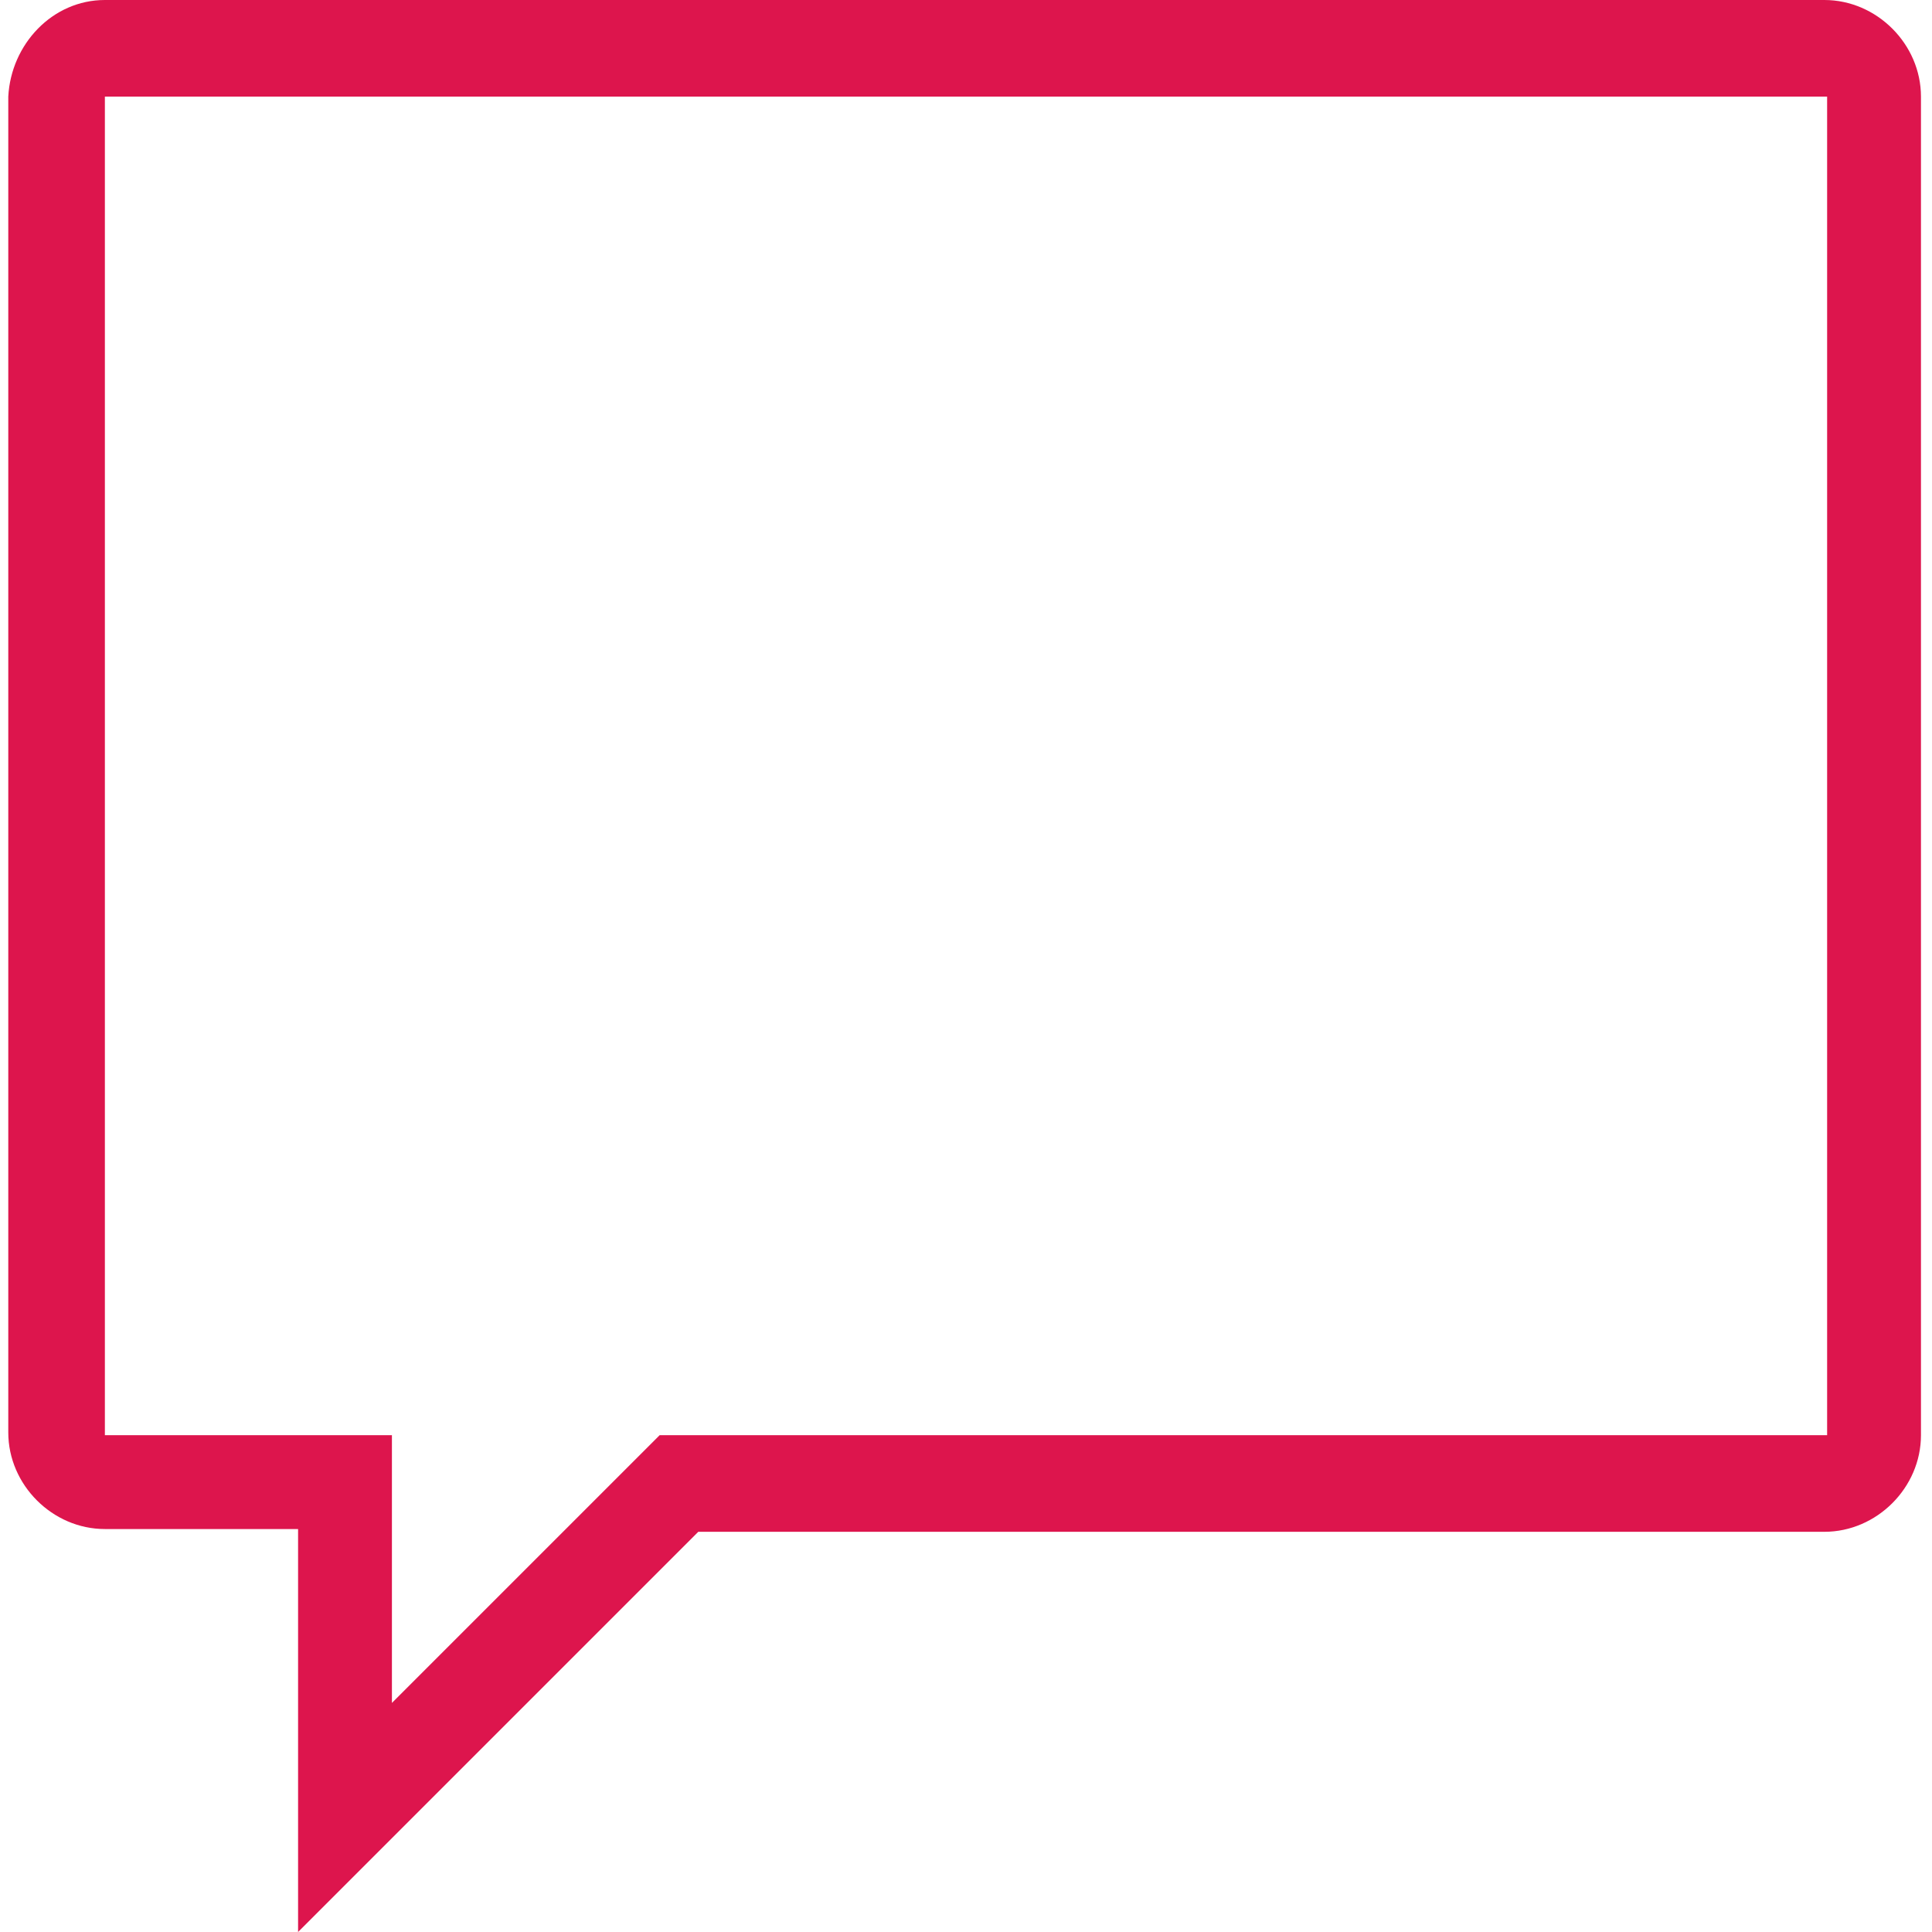 <?xml version="1.0" encoding="utf-8"?>
<!-- Generator: Adobe Illustrator 22.1.0, SVG Export Plug-In . SVG Version: 6.00 Build 0)  -->
<svg version="1.1" id="Layer_1" xmlns="http://www.w3.org/2000/svg" xmlns:xlink="http://www.w3.org/1999/xlink" x="0px" y="0px"
	 width="70px" height="70px" viewBox="0 0 70 70" style="enable-background:new 0 0 70 70;" xml:space="preserve">
<style type="text/css">
	.st0{fill:#DD154D;}
</style>
<g>
	<g>
		<path class="st0" d="M10.8,70V55.4h-7c-1.9,0-3.5-1.6-3.5-3.5V3.5C0.4,1.6,1.9,0,3.8,0h62.3c1.9,0,3.5,1.6,3.5,3.5V52
			c0,1.9-1.6,3.5-3.5,3.5H25.3L10.8,70z M3.8,3.5V52h10.4v9.7l9.7-9.7h42.3V3.5H3.8z"/>
	</g>
</g>
</svg>
